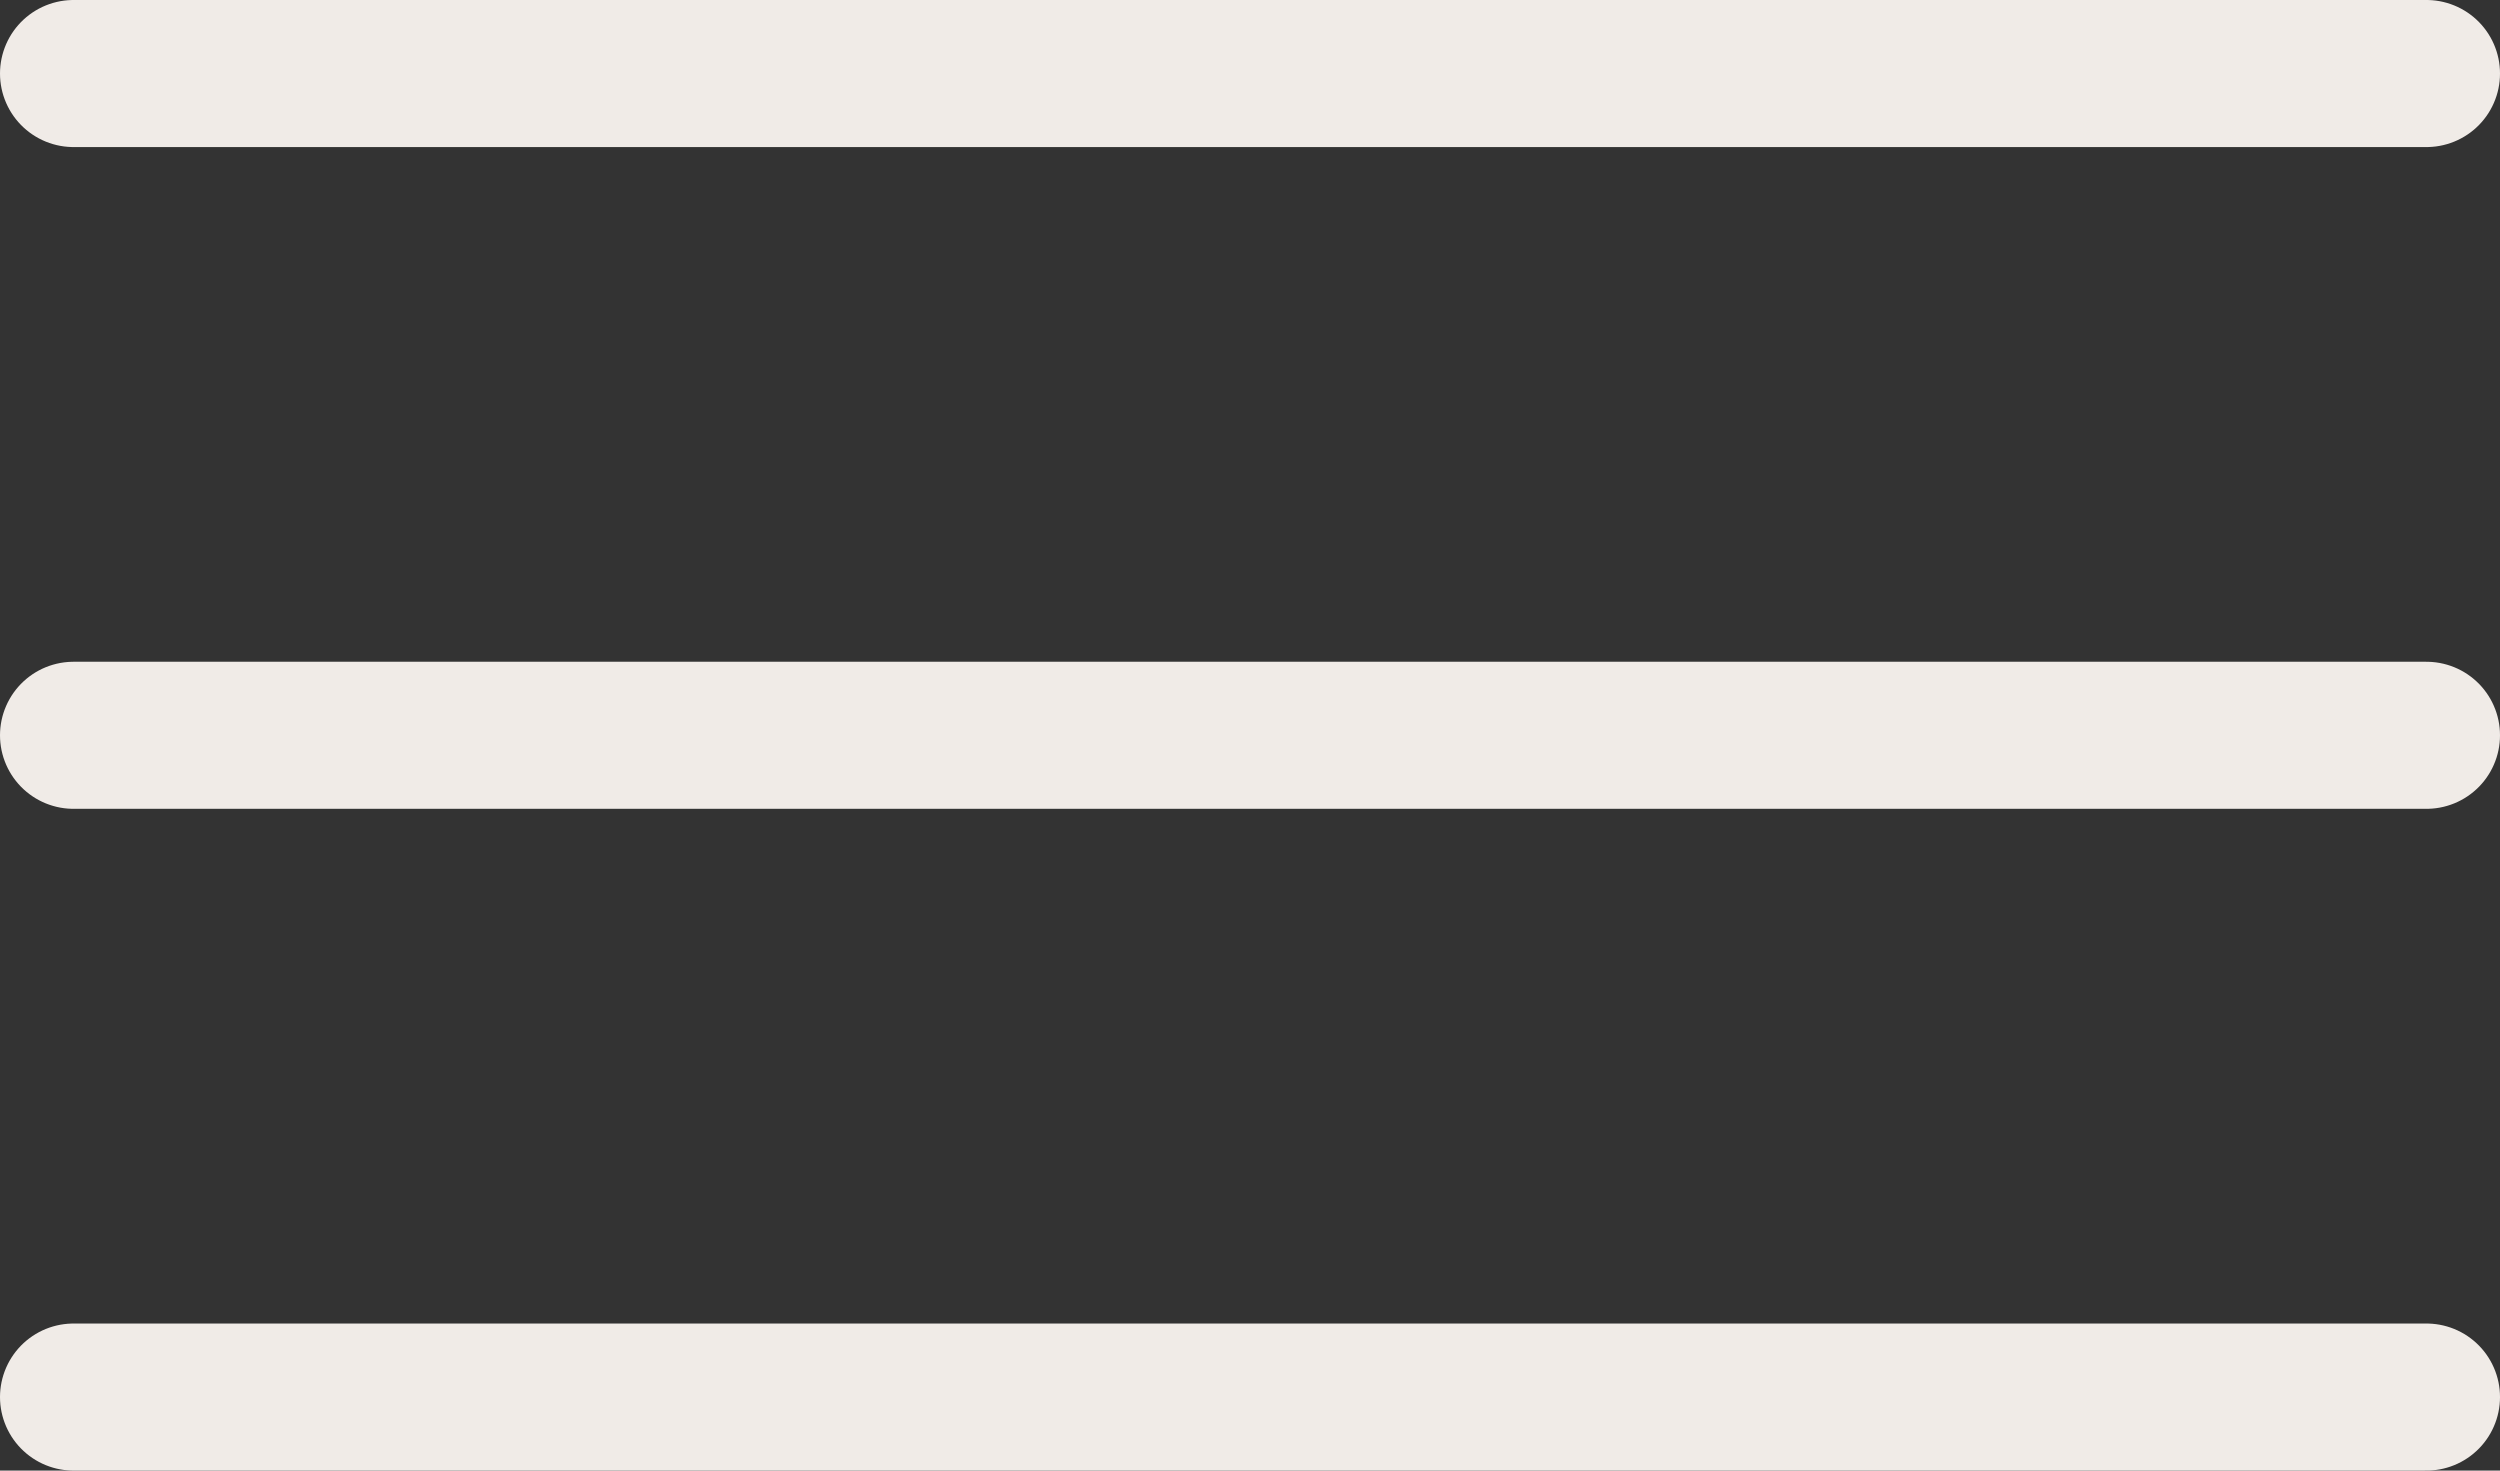 <?xml version="1.0" encoding="UTF-8"?> <svg xmlns="http://www.w3.org/2000/svg" width="34" height="20" viewBox="0 0 34 20" fill="none"><rect x="0" y="0" width="34" height="20" fill="#333333" stroke="none"/><path d="M1 1H33" stroke="#F0EBE7" stroke-width="2" stroke-linecap="round" stroke-linejoin="round"></path><path d="M1 10H33" stroke="#F0EBE7" stroke-width="2" stroke-linecap="round" stroke-linejoin="round"></path><path d="M1 19H33" stroke="#F0EBE7" stroke-width="2" stroke-linecap="round" stroke-linejoin="round"></path></svg> 